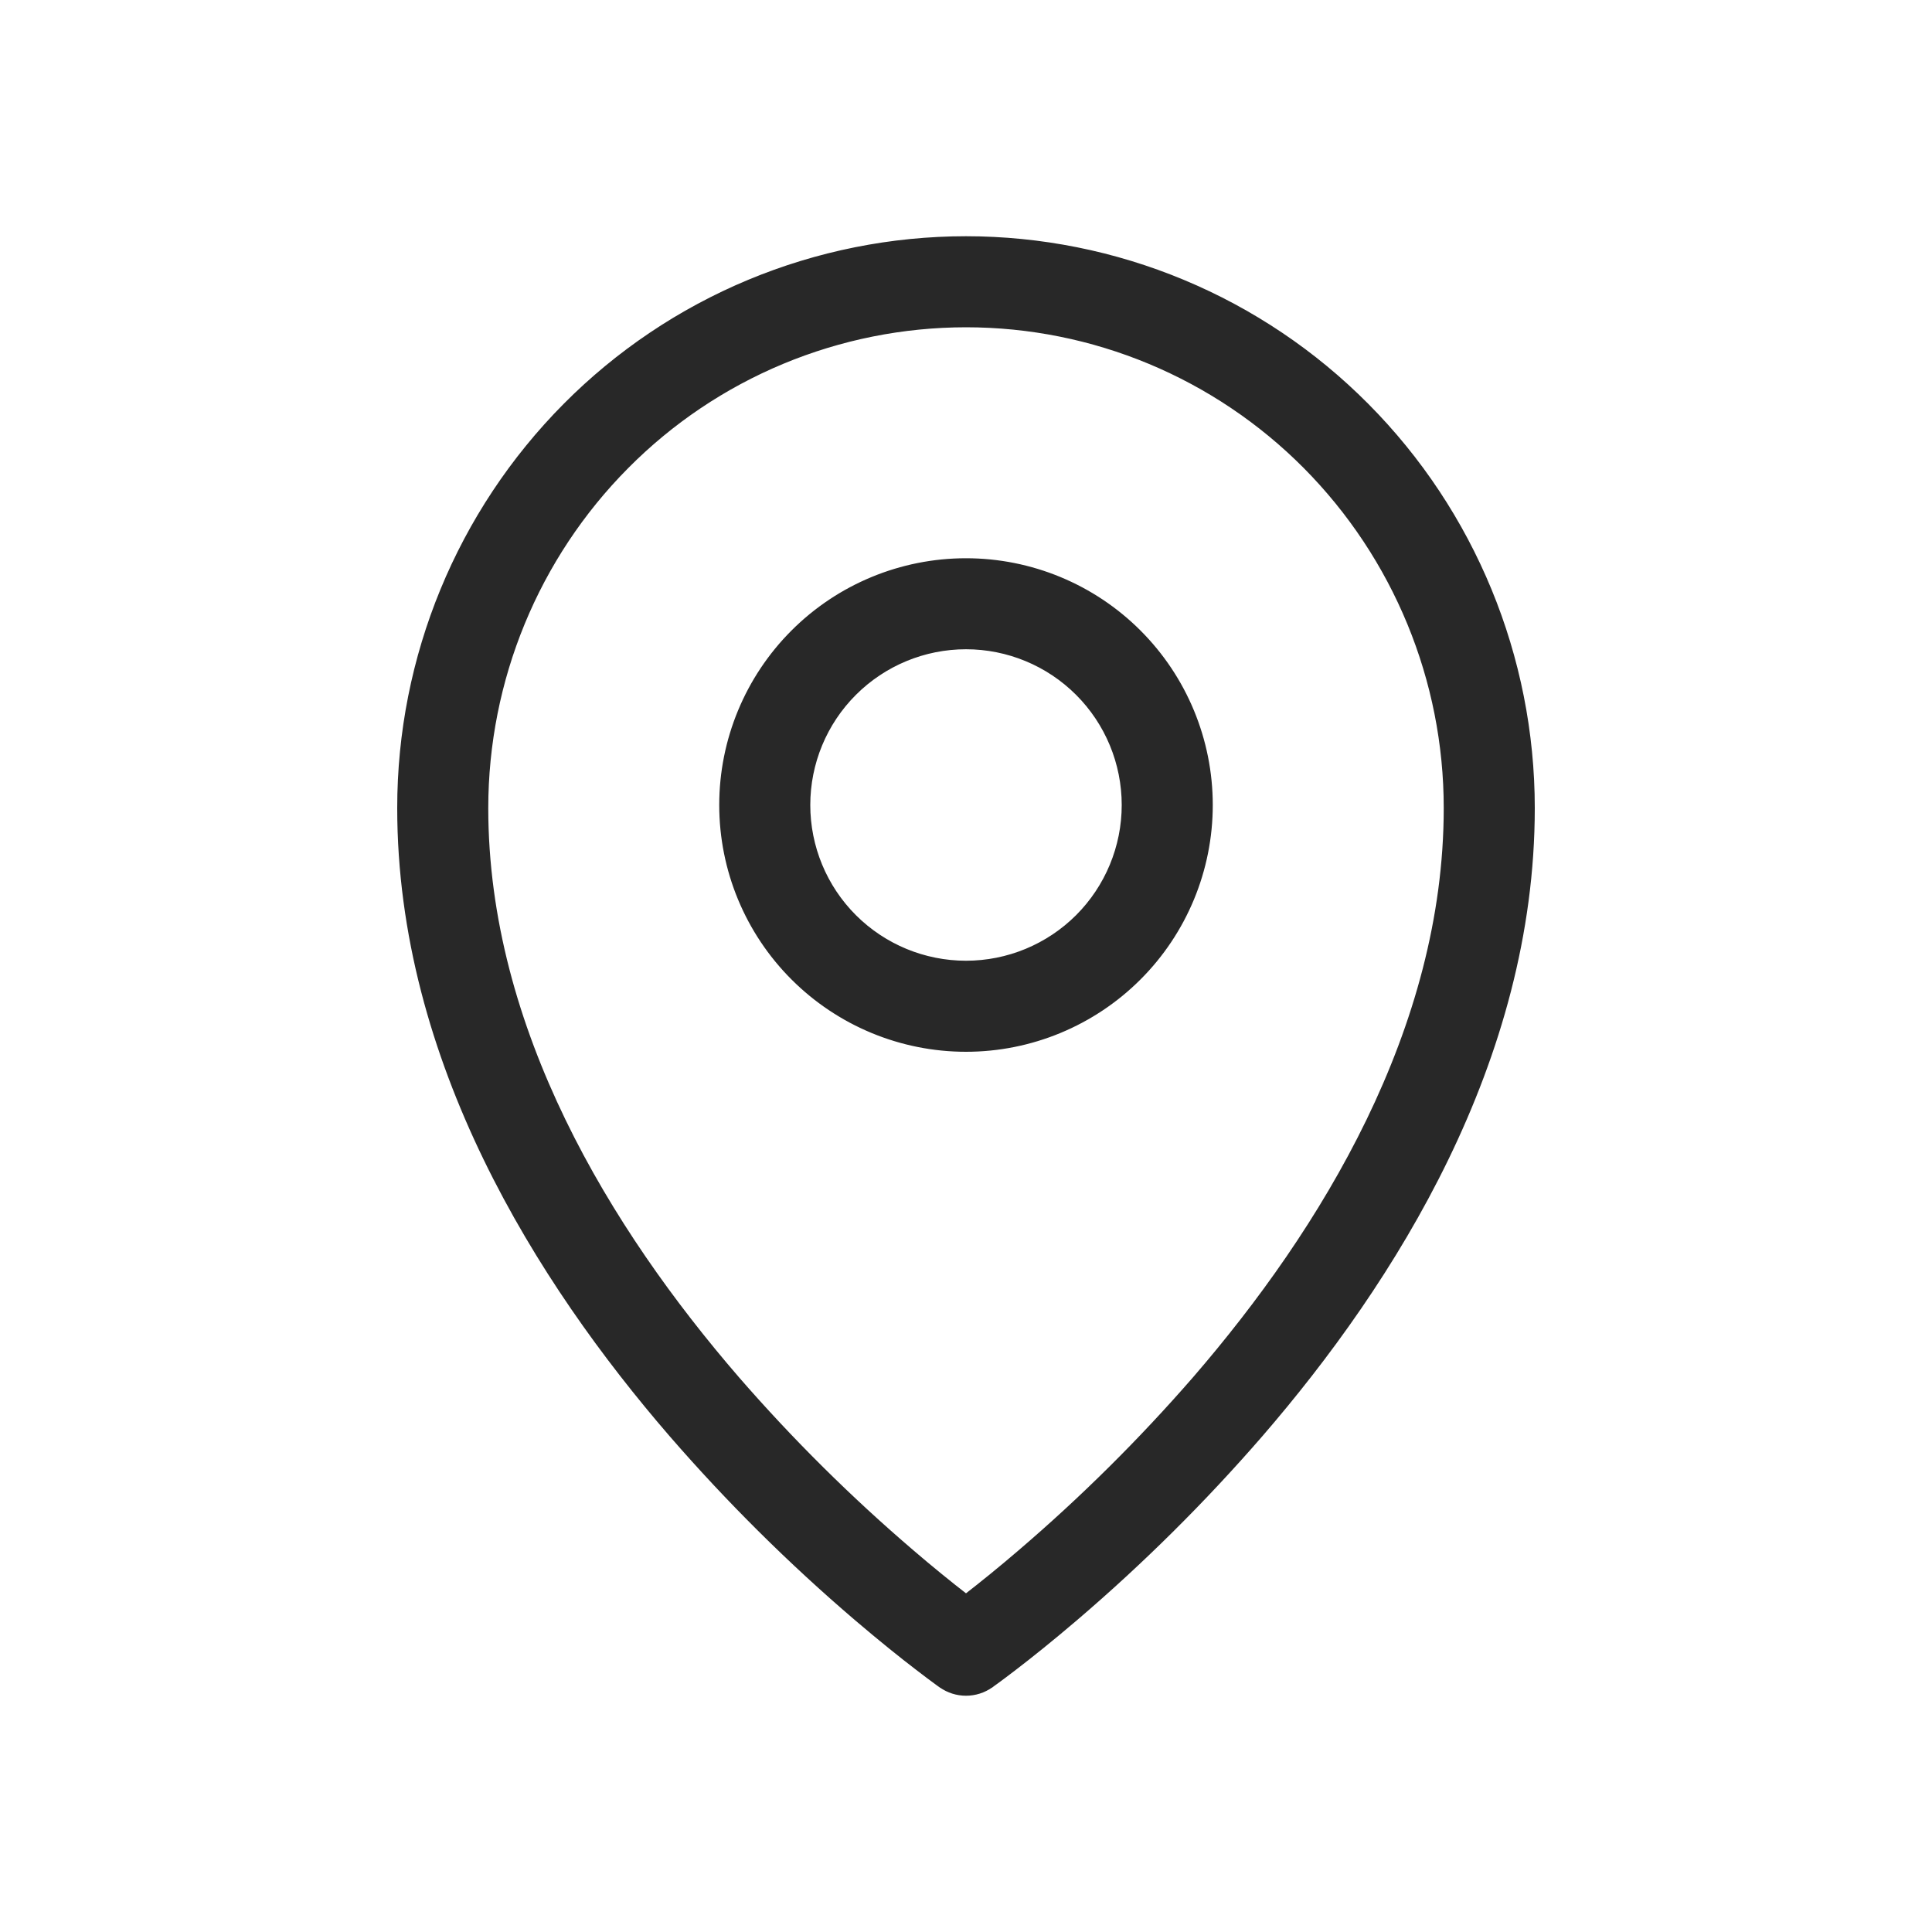 <?xml version="1.0" encoding="UTF-8"?> <svg xmlns="http://www.w3.org/2000/svg" width="55" height="55" viewBox="0 0 55 55" fill="none"> <path fill-rule="evenodd" clip-rule="evenodd" d="M17.78 13.217C19.053 11.934 20.567 10.916 22.235 10.221C23.904 9.526 25.693 9.168 27.5 9.167C31.144 9.167 34.641 10.622 37.22 13.217C39.803 15.82 41.252 19.338 41.25 23.005C41.25 29.337 37.739 35.068 34.082 39.3C32.54 41.074 30.869 42.732 29.082 44.259C28.566 44.702 28.038 45.132 27.5 45.549C26.962 45.132 26.434 44.702 25.918 44.259C24.131 42.732 22.459 41.074 20.918 39.3C17.261 35.068 13.75 29.337 13.75 23.005C13.75 19.332 15.2 15.812 17.78 13.217ZM26.84 47.915L27.5 46.979L28.16 47.915C27.967 48.051 27.736 48.124 27.5 48.124C27.264 48.124 27.033 48.051 26.84 47.915ZM26.84 47.915L27.5 46.979L28.16 47.915L28.165 47.913L28.176 47.905L28.21 47.879L28.346 47.781C28.46 47.697 28.627 47.573 28.838 47.41C29.26 47.087 29.858 46.611 30.572 46.001C32.446 44.399 34.198 42.66 35.814 40.798C39.605 36.415 43.542 30.157 43.542 23.004C43.542 18.73 41.853 14.628 38.846 11.603C37.36 10.106 35.592 8.917 33.645 8.106C31.698 7.294 29.609 6.876 27.5 6.875C25.39 6.876 23.302 7.294 21.355 8.105C19.408 8.916 17.64 10.105 16.154 11.602C13.144 14.633 11.456 18.733 11.458 23.005C11.458 30.157 15.395 36.415 19.186 40.798C20.802 42.66 22.554 44.399 24.428 46.001C25.143 46.611 25.74 47.087 26.162 47.41C26.368 47.569 26.577 47.726 26.788 47.88L26.825 47.905L26.835 47.913L26.84 47.915ZM22.917 22.917C22.917 21.701 23.399 20.535 24.259 19.676C25.119 18.816 26.284 18.333 27.5 18.333C28.715 18.333 29.881 18.816 30.741 19.676C31.6 20.535 32.083 21.701 32.083 22.917C32.083 24.132 31.6 25.298 30.741 26.158C29.881 27.017 28.715 27.5 27.5 27.5C26.284 27.5 25.119 27.017 24.259 26.158C23.399 25.298 22.917 24.132 22.917 22.917ZM27.5 16.042C25.677 16.042 23.928 16.766 22.639 18.055C21.349 19.345 20.625 21.093 20.625 22.917C20.625 24.74 21.349 26.489 22.639 27.778C23.928 29.067 25.677 29.792 27.5 29.792C29.323 29.792 31.072 29.067 32.361 27.778C33.651 26.489 34.375 24.74 34.375 22.917C34.375 21.093 33.651 19.345 32.361 18.055C31.072 16.766 29.323 16.042 27.5 16.042Z" fill="#282828"></path> <path d="M26.84 47.915L27.5 46.979L28.16 47.915M26.84 47.915C27.033 48.051 27.264 48.124 27.5 48.124C27.736 48.124 27.967 48.051 28.16 47.915M26.84 47.915L26.835 47.913L26.825 47.905L26.788 47.88C26.577 47.726 26.368 47.569 26.162 47.41C25.74 47.087 25.143 46.611 24.428 46.001C22.554 44.399 20.802 42.66 19.186 40.798C15.395 36.415 11.458 30.157 11.458 23.005C11.456 18.733 13.144 14.633 16.154 11.602C17.64 10.105 19.408 8.916 21.355 8.105C23.302 7.294 25.39 6.876 27.5 6.875C29.609 6.876 31.698 7.294 33.645 8.106C35.592 8.917 37.36 10.106 38.846 11.603C41.853 14.628 43.542 18.73 43.542 23.004C43.542 30.157 39.605 36.415 35.814 40.798C34.198 42.66 32.446 44.399 30.572 46.001C29.858 46.611 29.26 47.087 28.838 47.41C28.627 47.573 28.46 47.697 28.346 47.781L28.21 47.879L28.176 47.905L28.165 47.913L28.16 47.915M17.78 13.217C19.053 11.934 20.567 10.916 22.235 10.221C23.904 9.526 25.693 9.168 27.5 9.167C31.144 9.167 34.641 10.622 37.22 13.217C39.803 15.82 41.252 19.338 41.25 23.005C41.25 29.337 37.739 35.068 34.082 39.3C32.54 41.074 30.869 42.732 29.082 44.259C28.566 44.702 28.038 45.132 27.5 45.549C26.962 45.132 26.434 44.702 25.918 44.259C24.131 42.732 22.459 41.074 20.918 39.3C17.261 35.068 13.75 29.337 13.75 23.005C13.75 19.332 15.2 15.812 17.78 13.217ZM22.917 22.917C22.917 21.701 23.399 20.535 24.259 19.676C25.119 18.816 26.284 18.333 27.5 18.333C28.715 18.333 29.881 18.816 30.741 19.676C31.6 20.535 32.083 21.701 32.083 22.917C32.083 24.132 31.6 25.298 30.741 26.158C29.881 27.017 28.715 27.5 27.5 27.5C26.284 27.5 25.119 27.017 24.259 26.158C23.399 25.298 22.917 24.132 22.917 22.917ZM27.5 16.042C25.677 16.042 23.928 16.766 22.639 18.055C21.349 19.345 20.625 21.093 20.625 22.917C20.625 24.74 21.349 26.489 22.639 27.778C23.928 29.067 25.677 29.792 27.5 29.792C29.323 29.792 31.072 29.067 32.361 27.778C33.651 26.489 34.375 24.74 34.375 22.917C34.375 21.093 33.651 19.345 32.361 18.055C31.072 16.766 29.323 16.042 27.5 16.042Z" stroke="#282828" stroke-width="0.3"></path> </svg> 